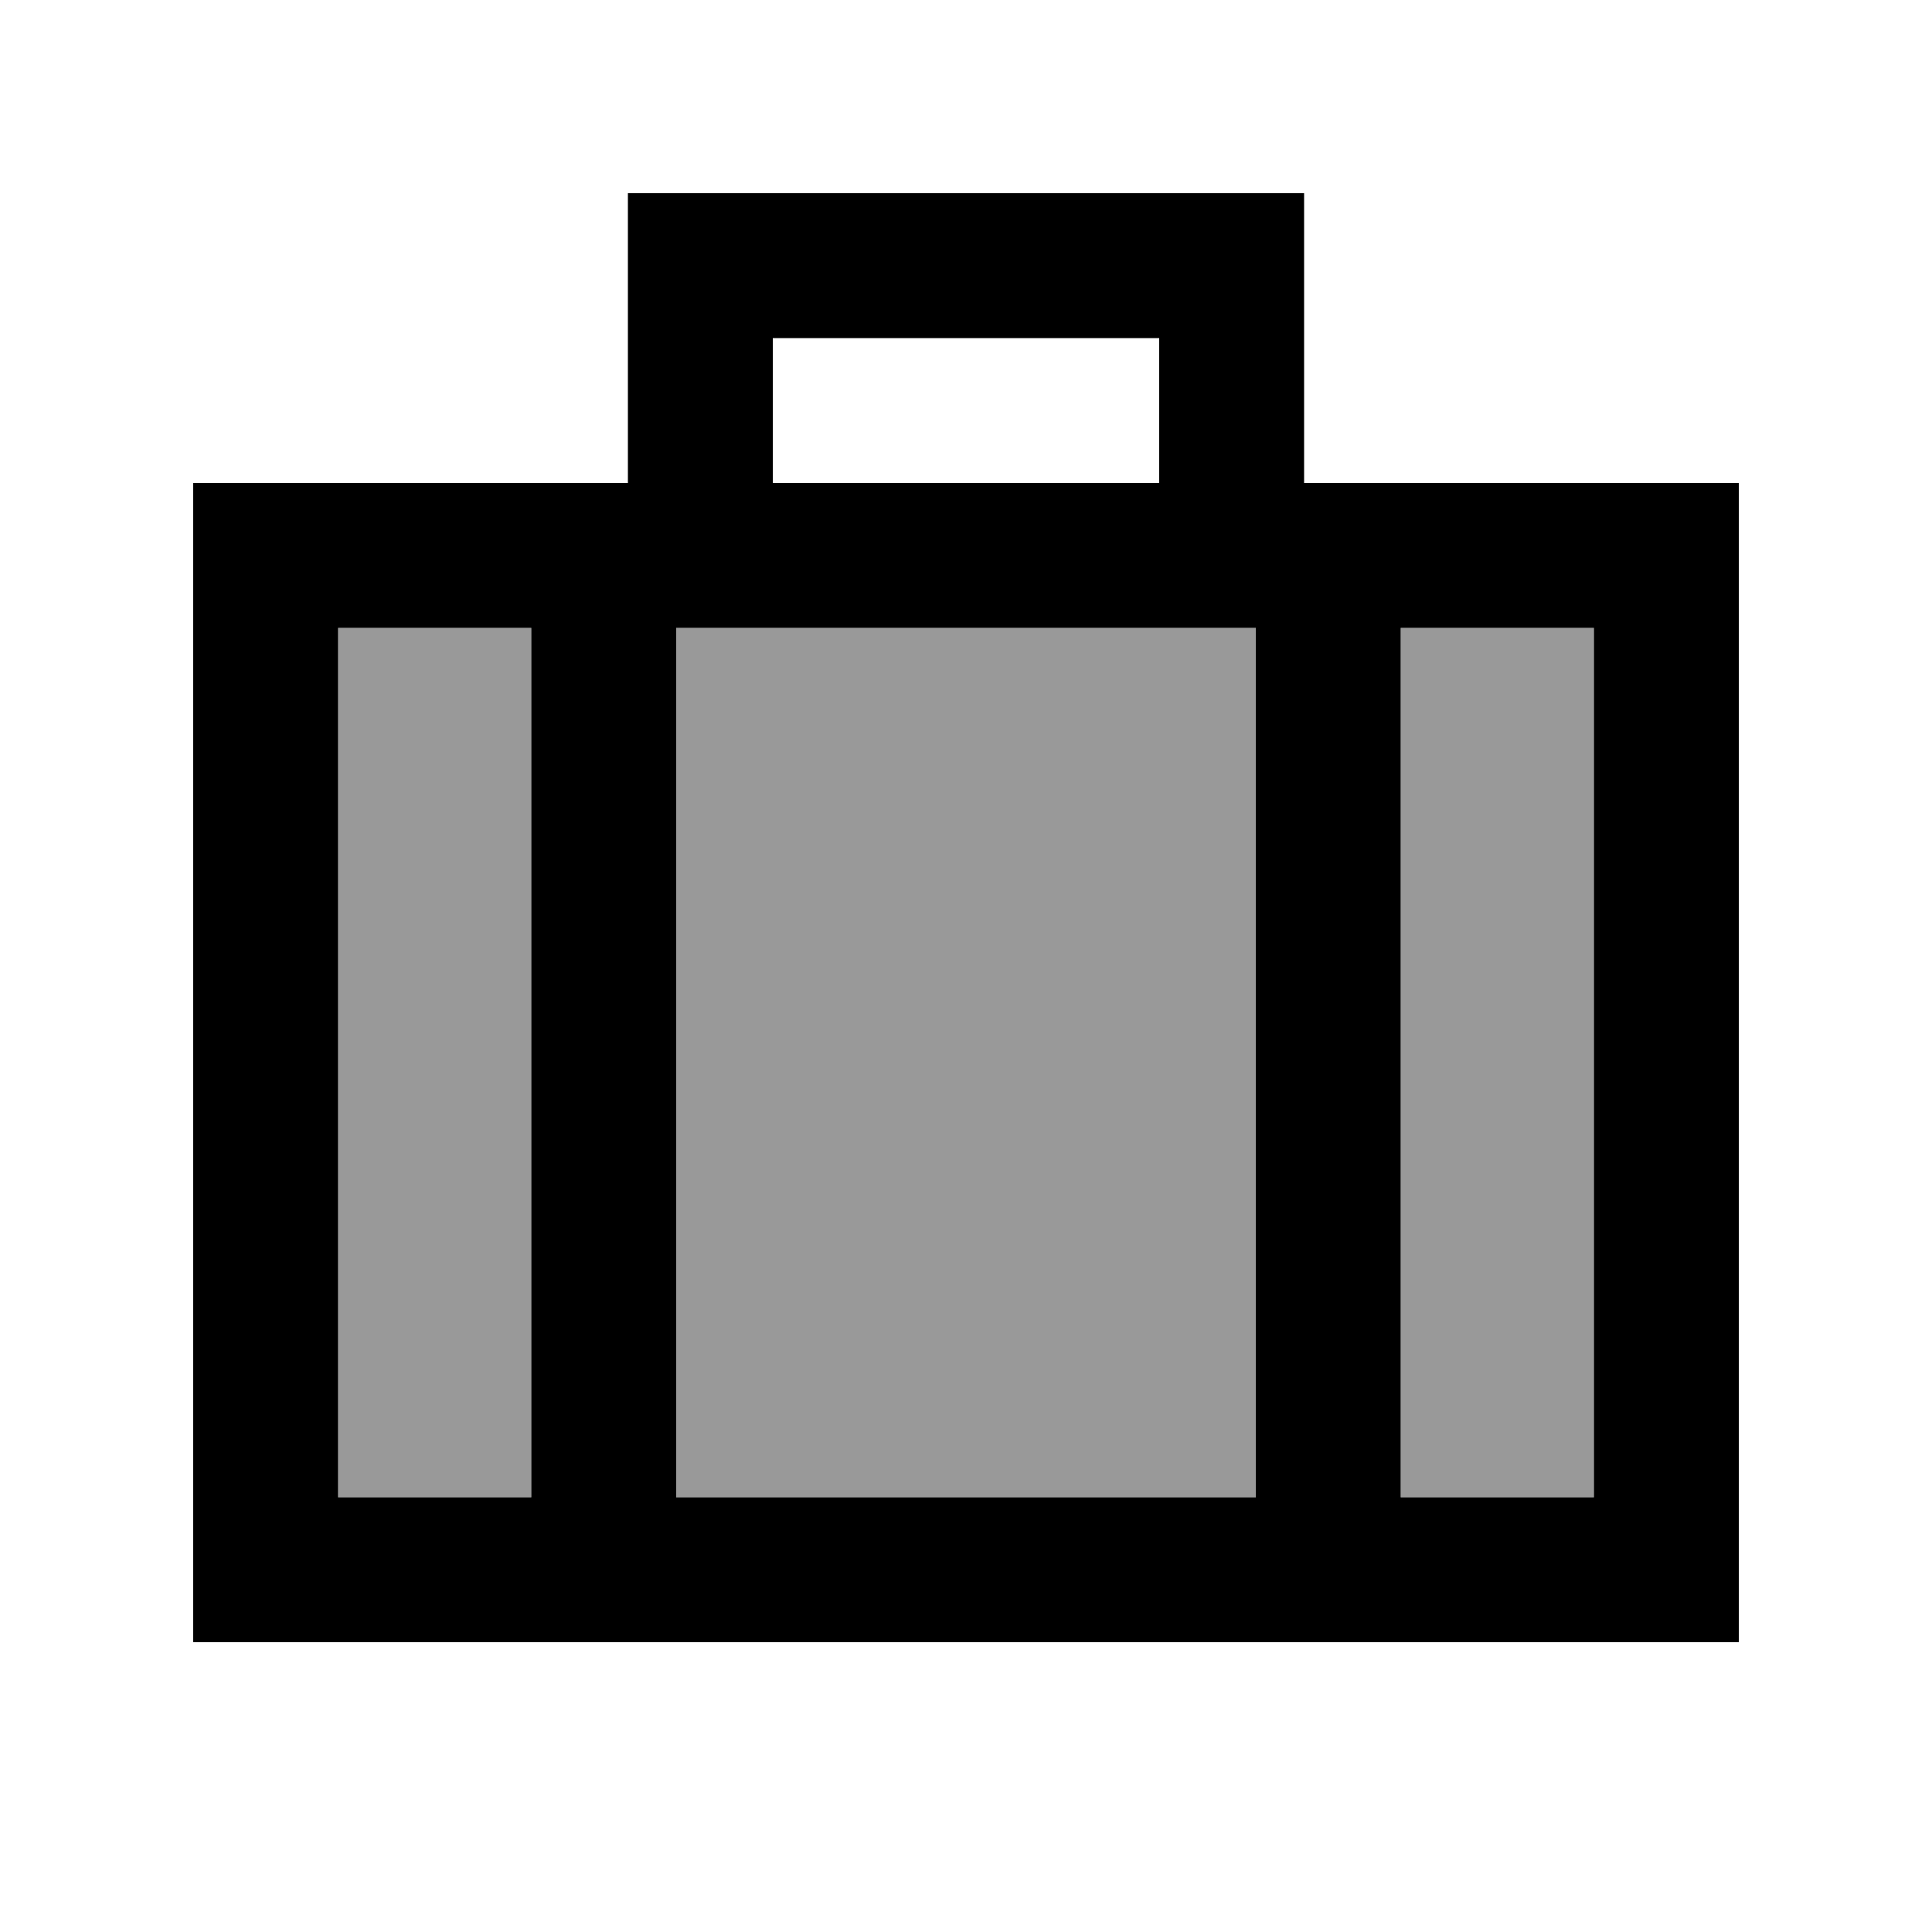 <svg xmlns="http://www.w3.org/2000/svg" viewBox="0 0 640 640"><!--! Font Awesome Pro 7.1.0 by @fontawesome - https://fontawesome.com License - https://fontawesome.com/license (Commercial License) Copyright 2025 Fonticons, Inc. --><path opacity=".4" fill="currentColor" d="M112 208L176 208L176 496L112 496L112 208zM224 208L416 208L416 496L224 496L224 208zM464 208L528 208L528 496L464 496L464 208z"/><path fill="currentColor" d="M208 64L432 64L432 160L576 160L576 544L64 544L64 160L208 160L208 64zM384 112L256 112L256 160L384 160L384 112zM224 208L224 496L416 496L416 208L224 208zM176 208L112 208L112 496L176 496L176 208zM464 496L528 496L528 208L464 208L464 496z"/></svg>